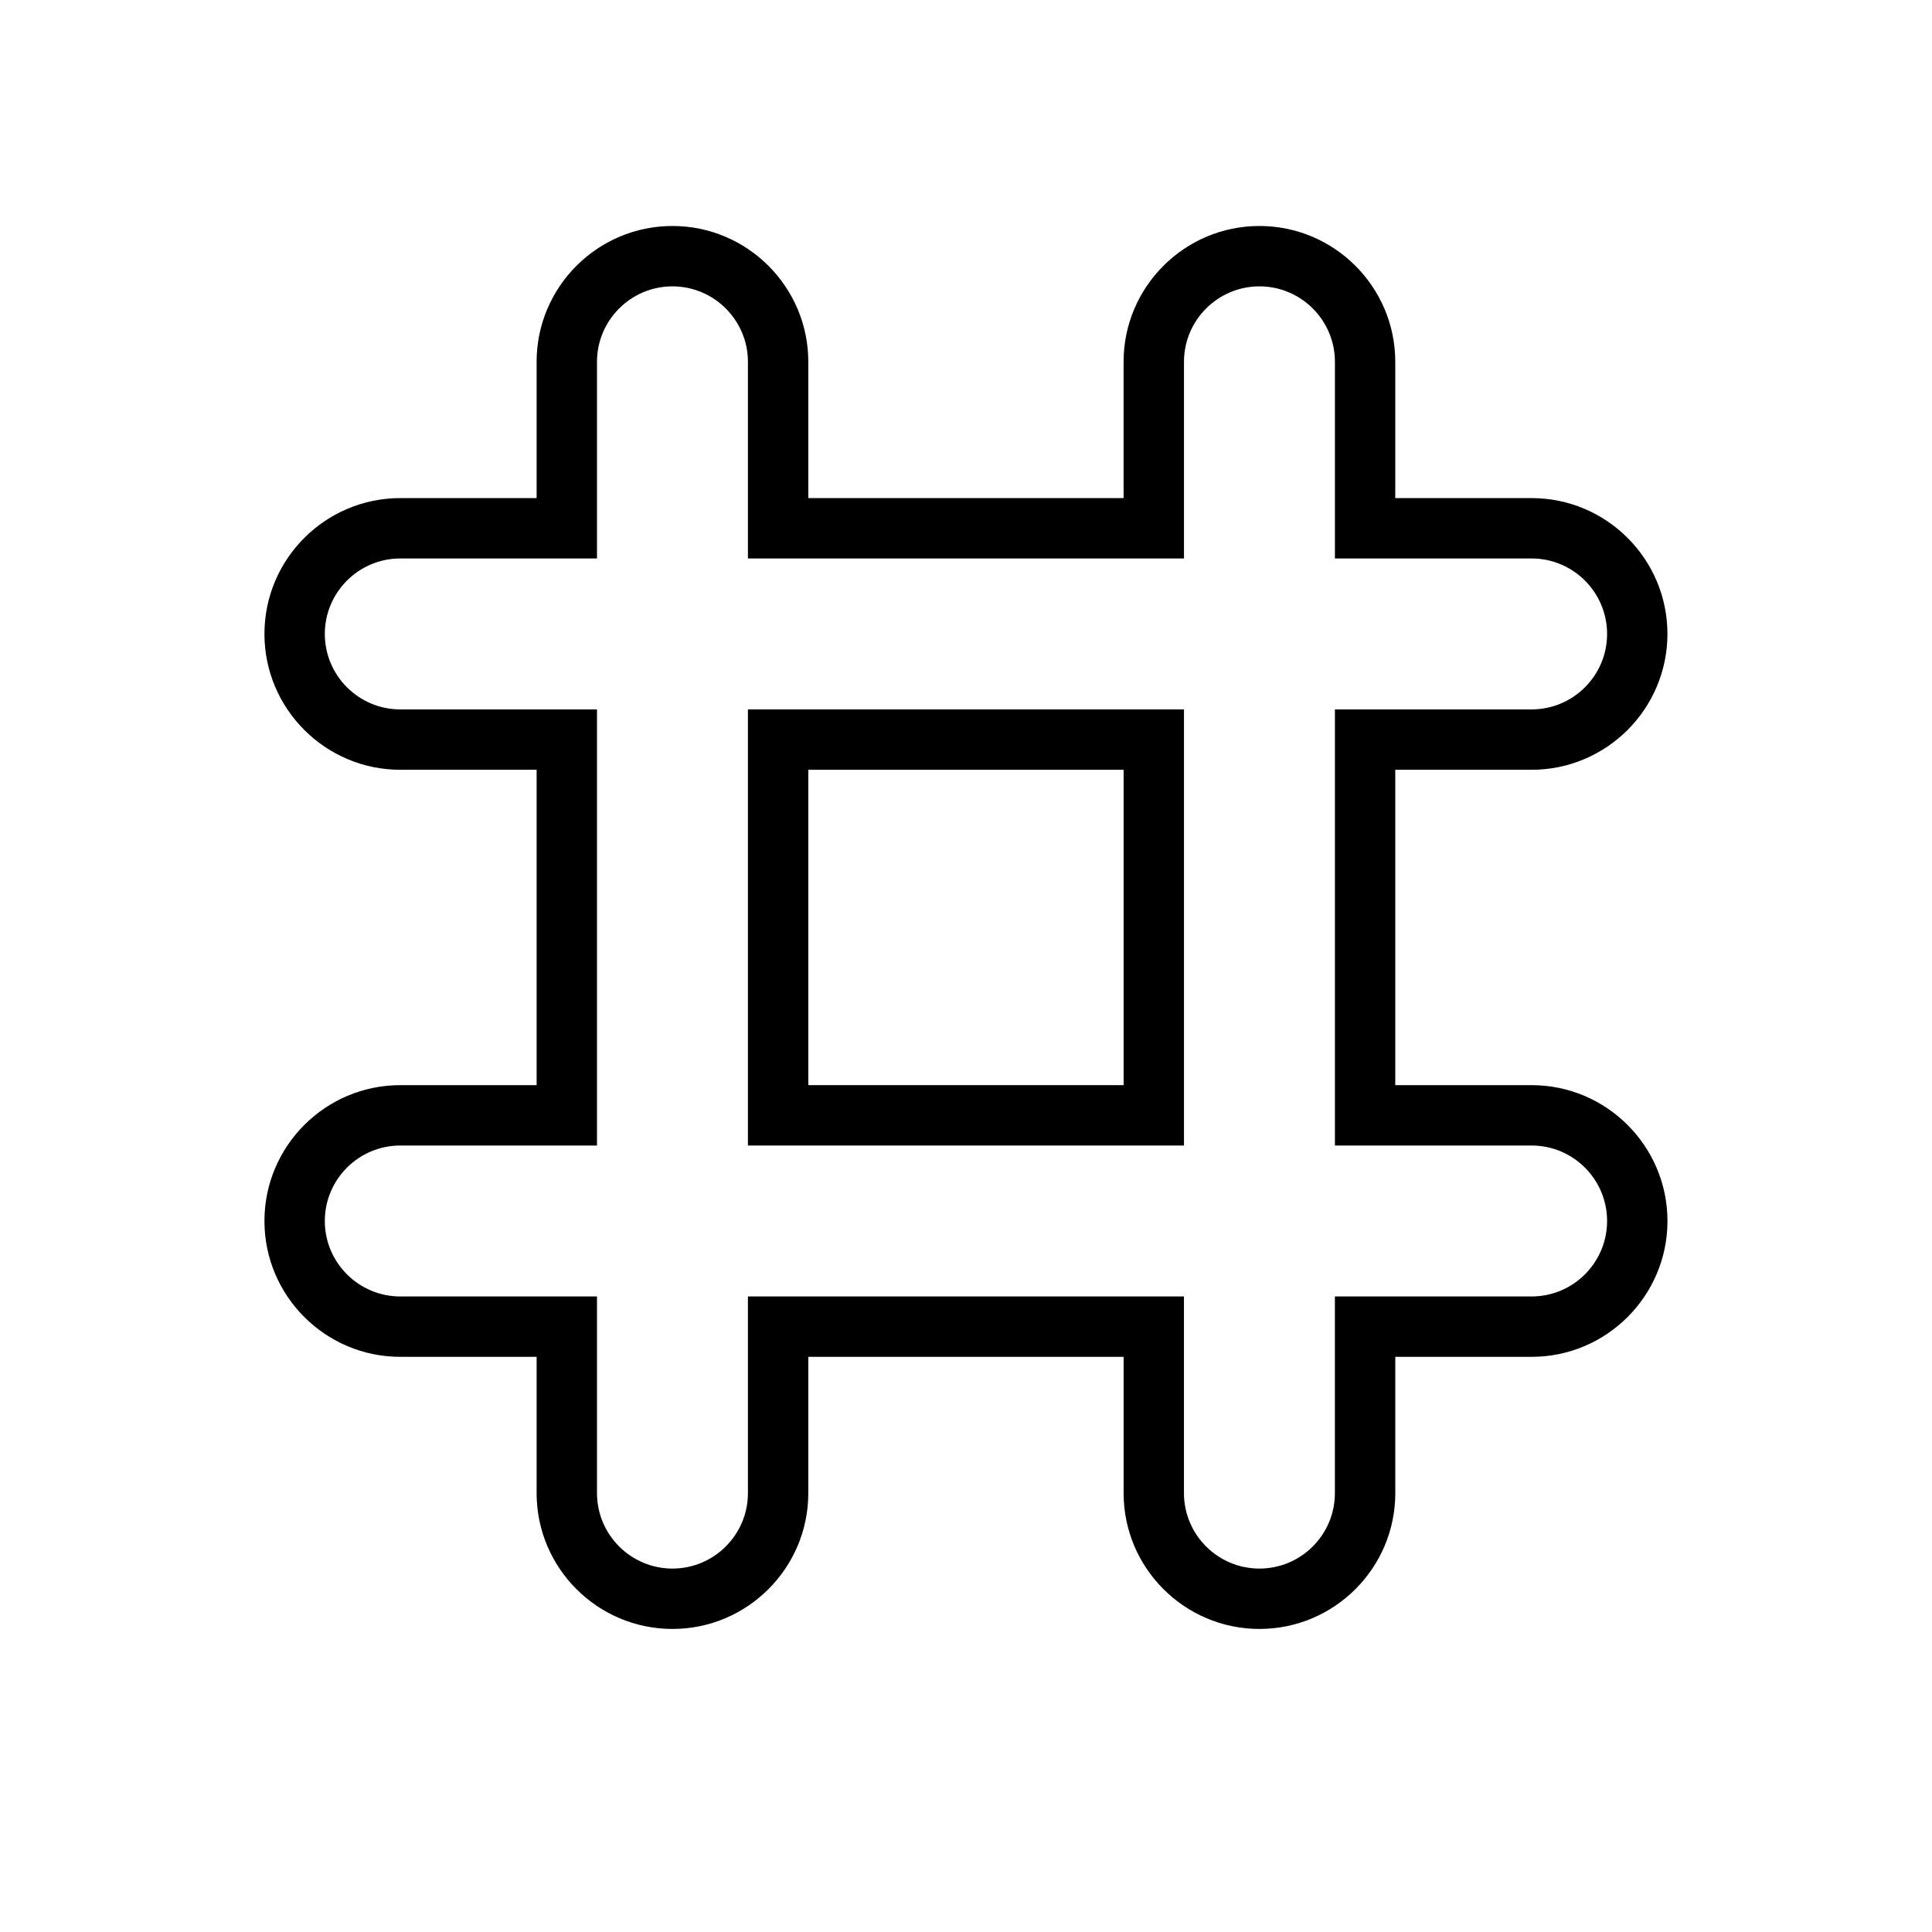 <svg width="64" xmlns="http://www.w3.org/2000/svg" height="64" viewBox="0 0 64 64" xmlns:xlink="http://www.w3.org/1999/xlink" enable-background="new 0 0 64 64">
<path d="M24.776,37.947h14.445V23.5H24.776V37.947z M37.221,25.5v10.447H26.776V25.5H37.221z"/>
<path d="m50.736,35.947h-4.516v-10.447h4.516c2.481,0 4.5-2.019 4.5-4.5 0-2.482-2.019-4.5-4.5-4.5h-4.516v-4.514c0-2.481-2.019-4.5-4.5-4.5s-4.5,2.019-4.5,4.5v4.514h-10.444v-4.514c0-2.481-2.019-4.5-4.5-4.5-2.482,0-4.5,2.019-4.5,4.5v4.514h-4.516c-2.481,0-4.5,2.018-4.5,4.5 0,2.481 2.019,4.5 4.5,4.5h4.516v10.447h-4.516c-2.481,0-4.5,2.019-4.5,4.5 0,2.481 2.019,4.5 4.5,4.5h4.516v4.514c0,2.482 2.018,4.5 4.5,4.5 2.481,0 4.5-2.018 4.5-4.5v-4.514h10.445v4.514c0,2.482 2.019,4.5 4.5,4.5s4.5-2.018 4.5-4.5v-4.514h4.516c2.481,0 4.5-2.019 4.5-4.5-.001-2.481-2.019-4.5-4.501-4.5zm0,7h-6.516v6.514c0,1.379-1.121,2.5-2.5,2.5-1.379,0-2.5-1.121-2.5-2.5v-6.514h-14.444v6.514c0,1.379-1.122,2.5-2.5,2.5s-2.5-1.121-2.5-2.5v-6.514h-6.516c-1.378,0-2.5-1.121-2.5-2.5s1.122-2.5 2.5-2.5h6.516v-14.447h-6.516c-1.378,0-2.5-1.122-2.5-2.5 0-1.378 1.122-2.5 2.5-2.5h6.516v-6.514c0-1.378 1.122-2.5 2.5-2.5s2.5,1.122 2.5,2.5v6.514h14.445v-6.514c0-1.378 1.121-2.5 2.5-2.5 1.379,0 2.5,1.122 2.5,2.5v6.514h6.516c1.379,0 2.5,1.122 2.5,2.5 0,1.378-1.121,2.5-2.5,2.5h-6.516v14.447h6.516c1.379,0 2.5,1.121 2.5,2.5s-1.122,2.5-2.501,2.5z"/>
</svg>
